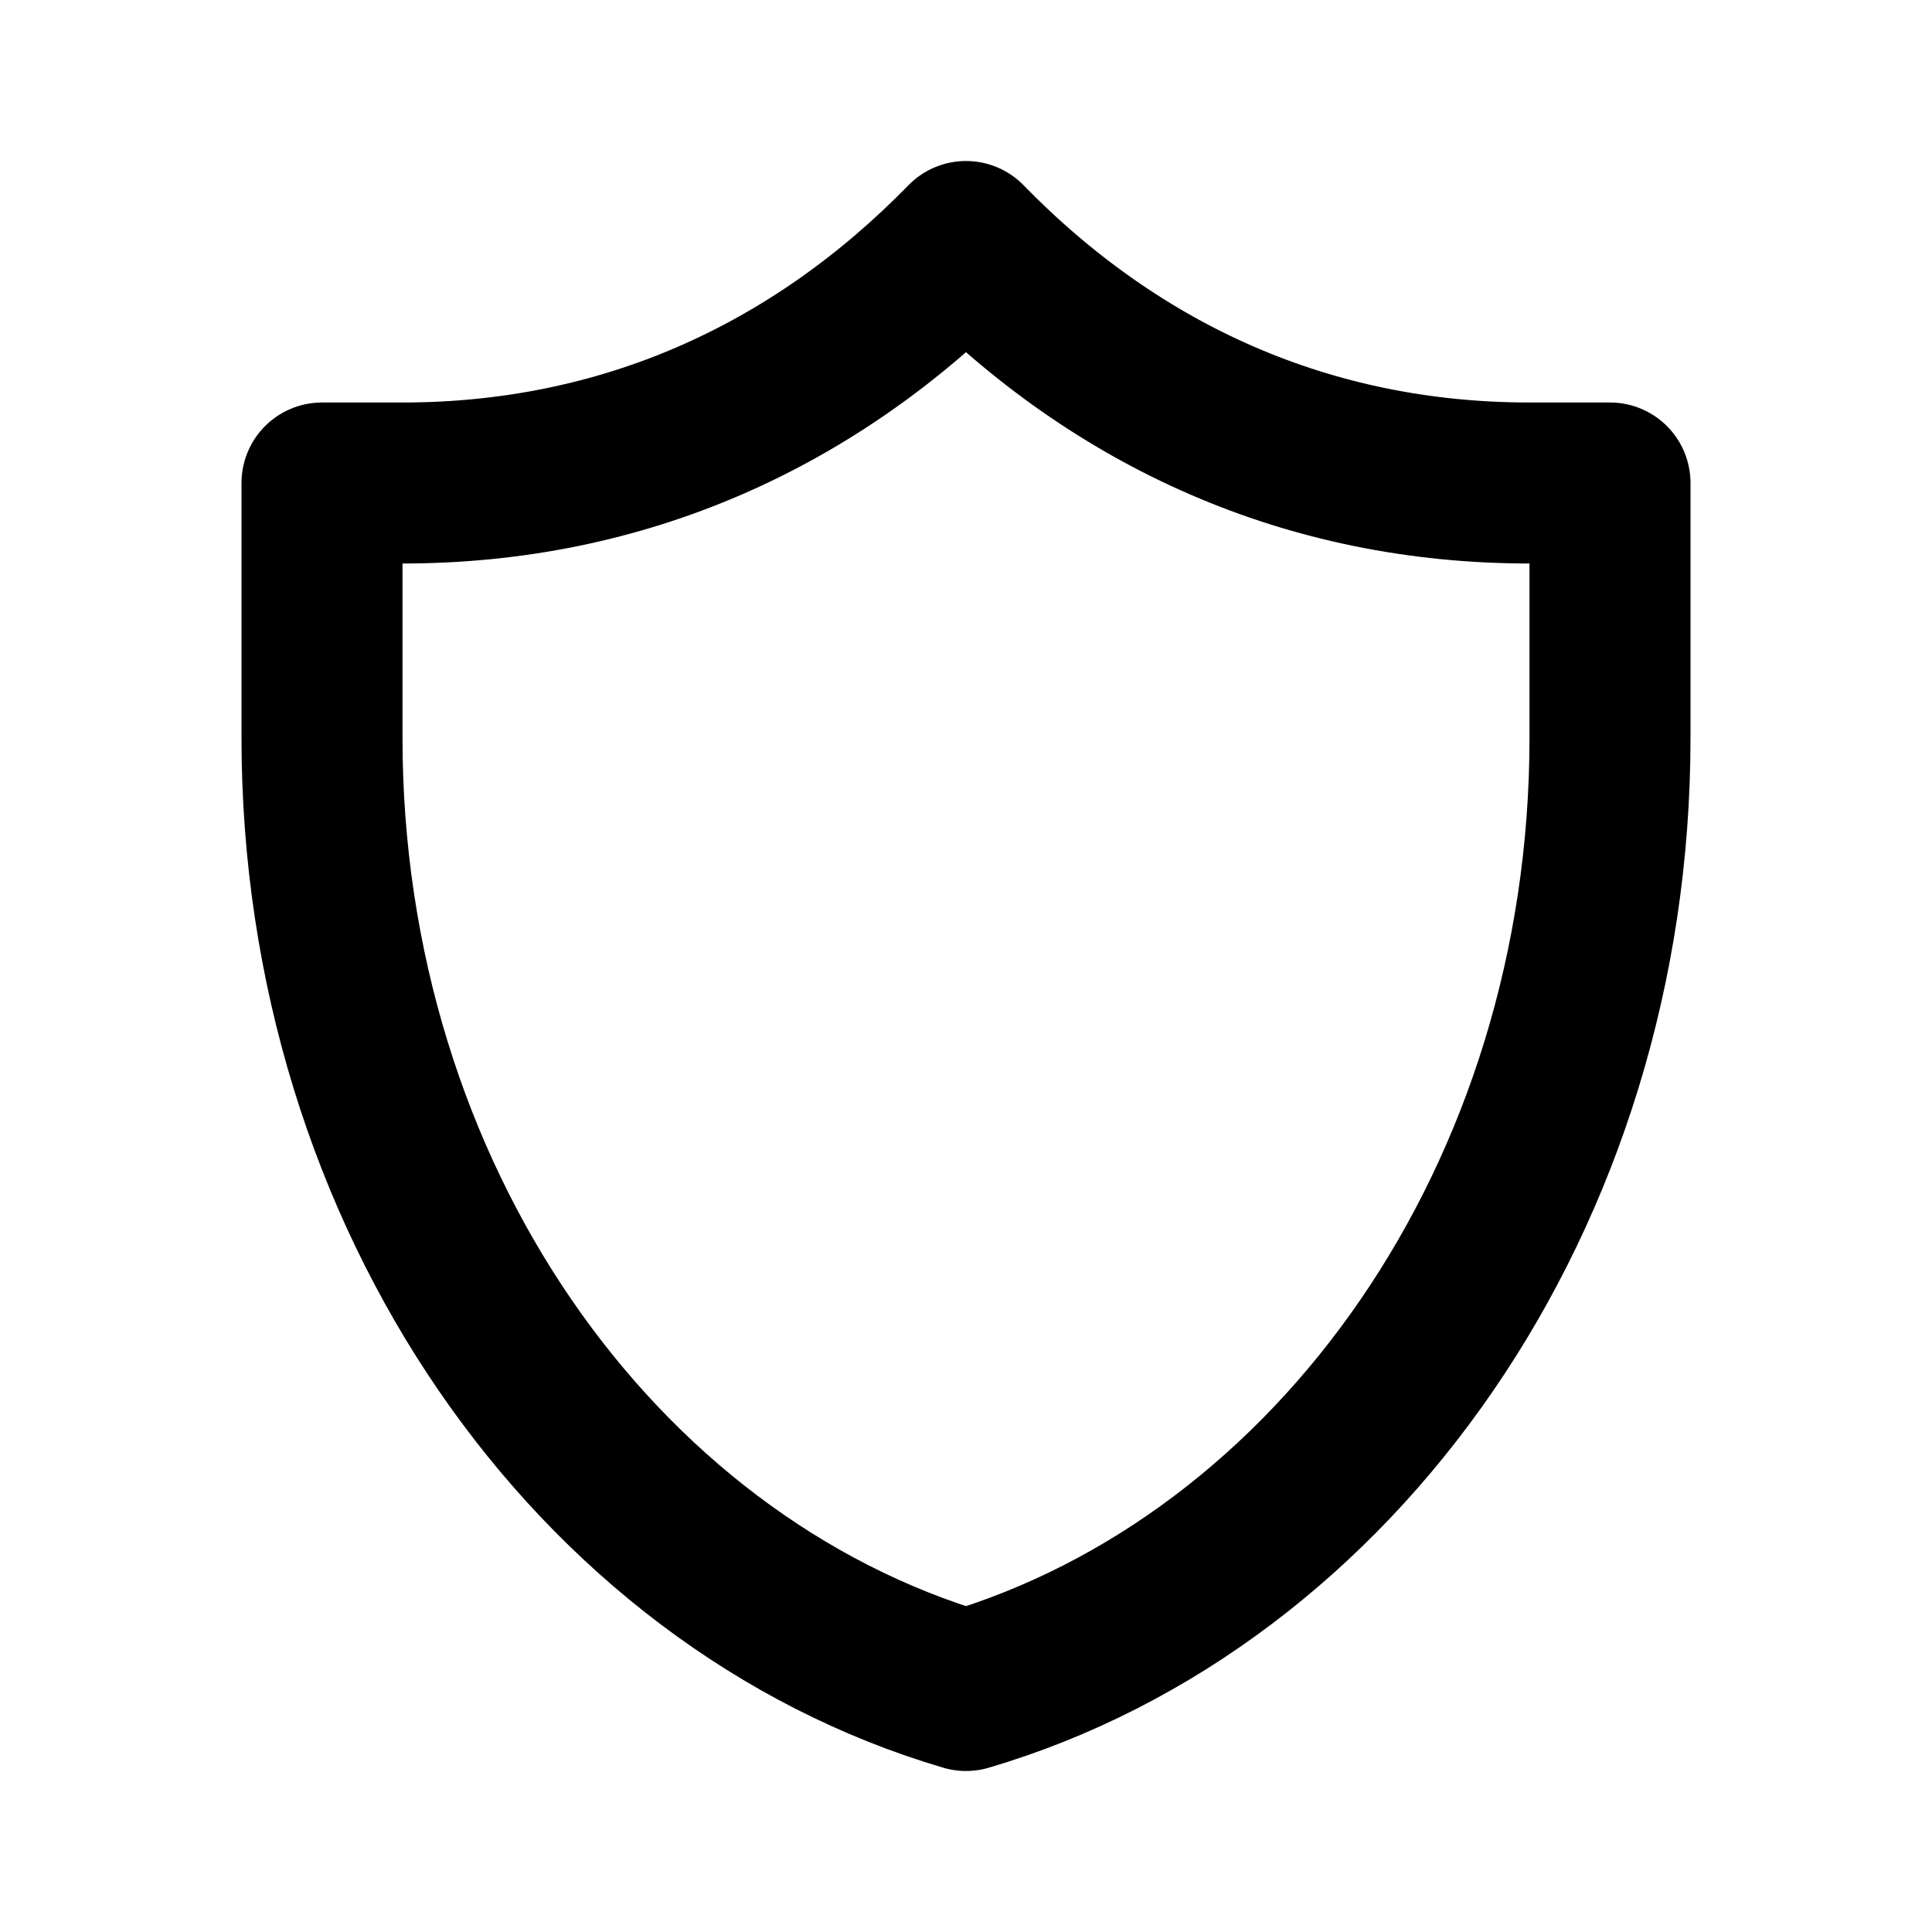 <?xml version="1.0" encoding="utf-8"?><!-- Uploaded to: SVG Repo, www.svgrepo.com, Generator: SVG Repo Mixer Tools -->
<svg width="800px" height="800px" viewBox="0 0 24 24" fill="none" xmlns="http://www.w3.org/2000/svg">
<path d="M20 6C20 6 19.184 6 19 6C16.268 6 13.887 4.935 12 3C10.113 4.935 7.732 6 5 6C4.816 6 4 6 4 6C4 6 4 8 4 9.166C4 14.86 7.399 19.644 12 21C16.601 19.644 20 14.86 20 9.166C20 8 20 6 20 6Z" stroke="#000000" stroke-width="2" stroke-linecap="round" stroke-linejoin="round"/>
</svg>